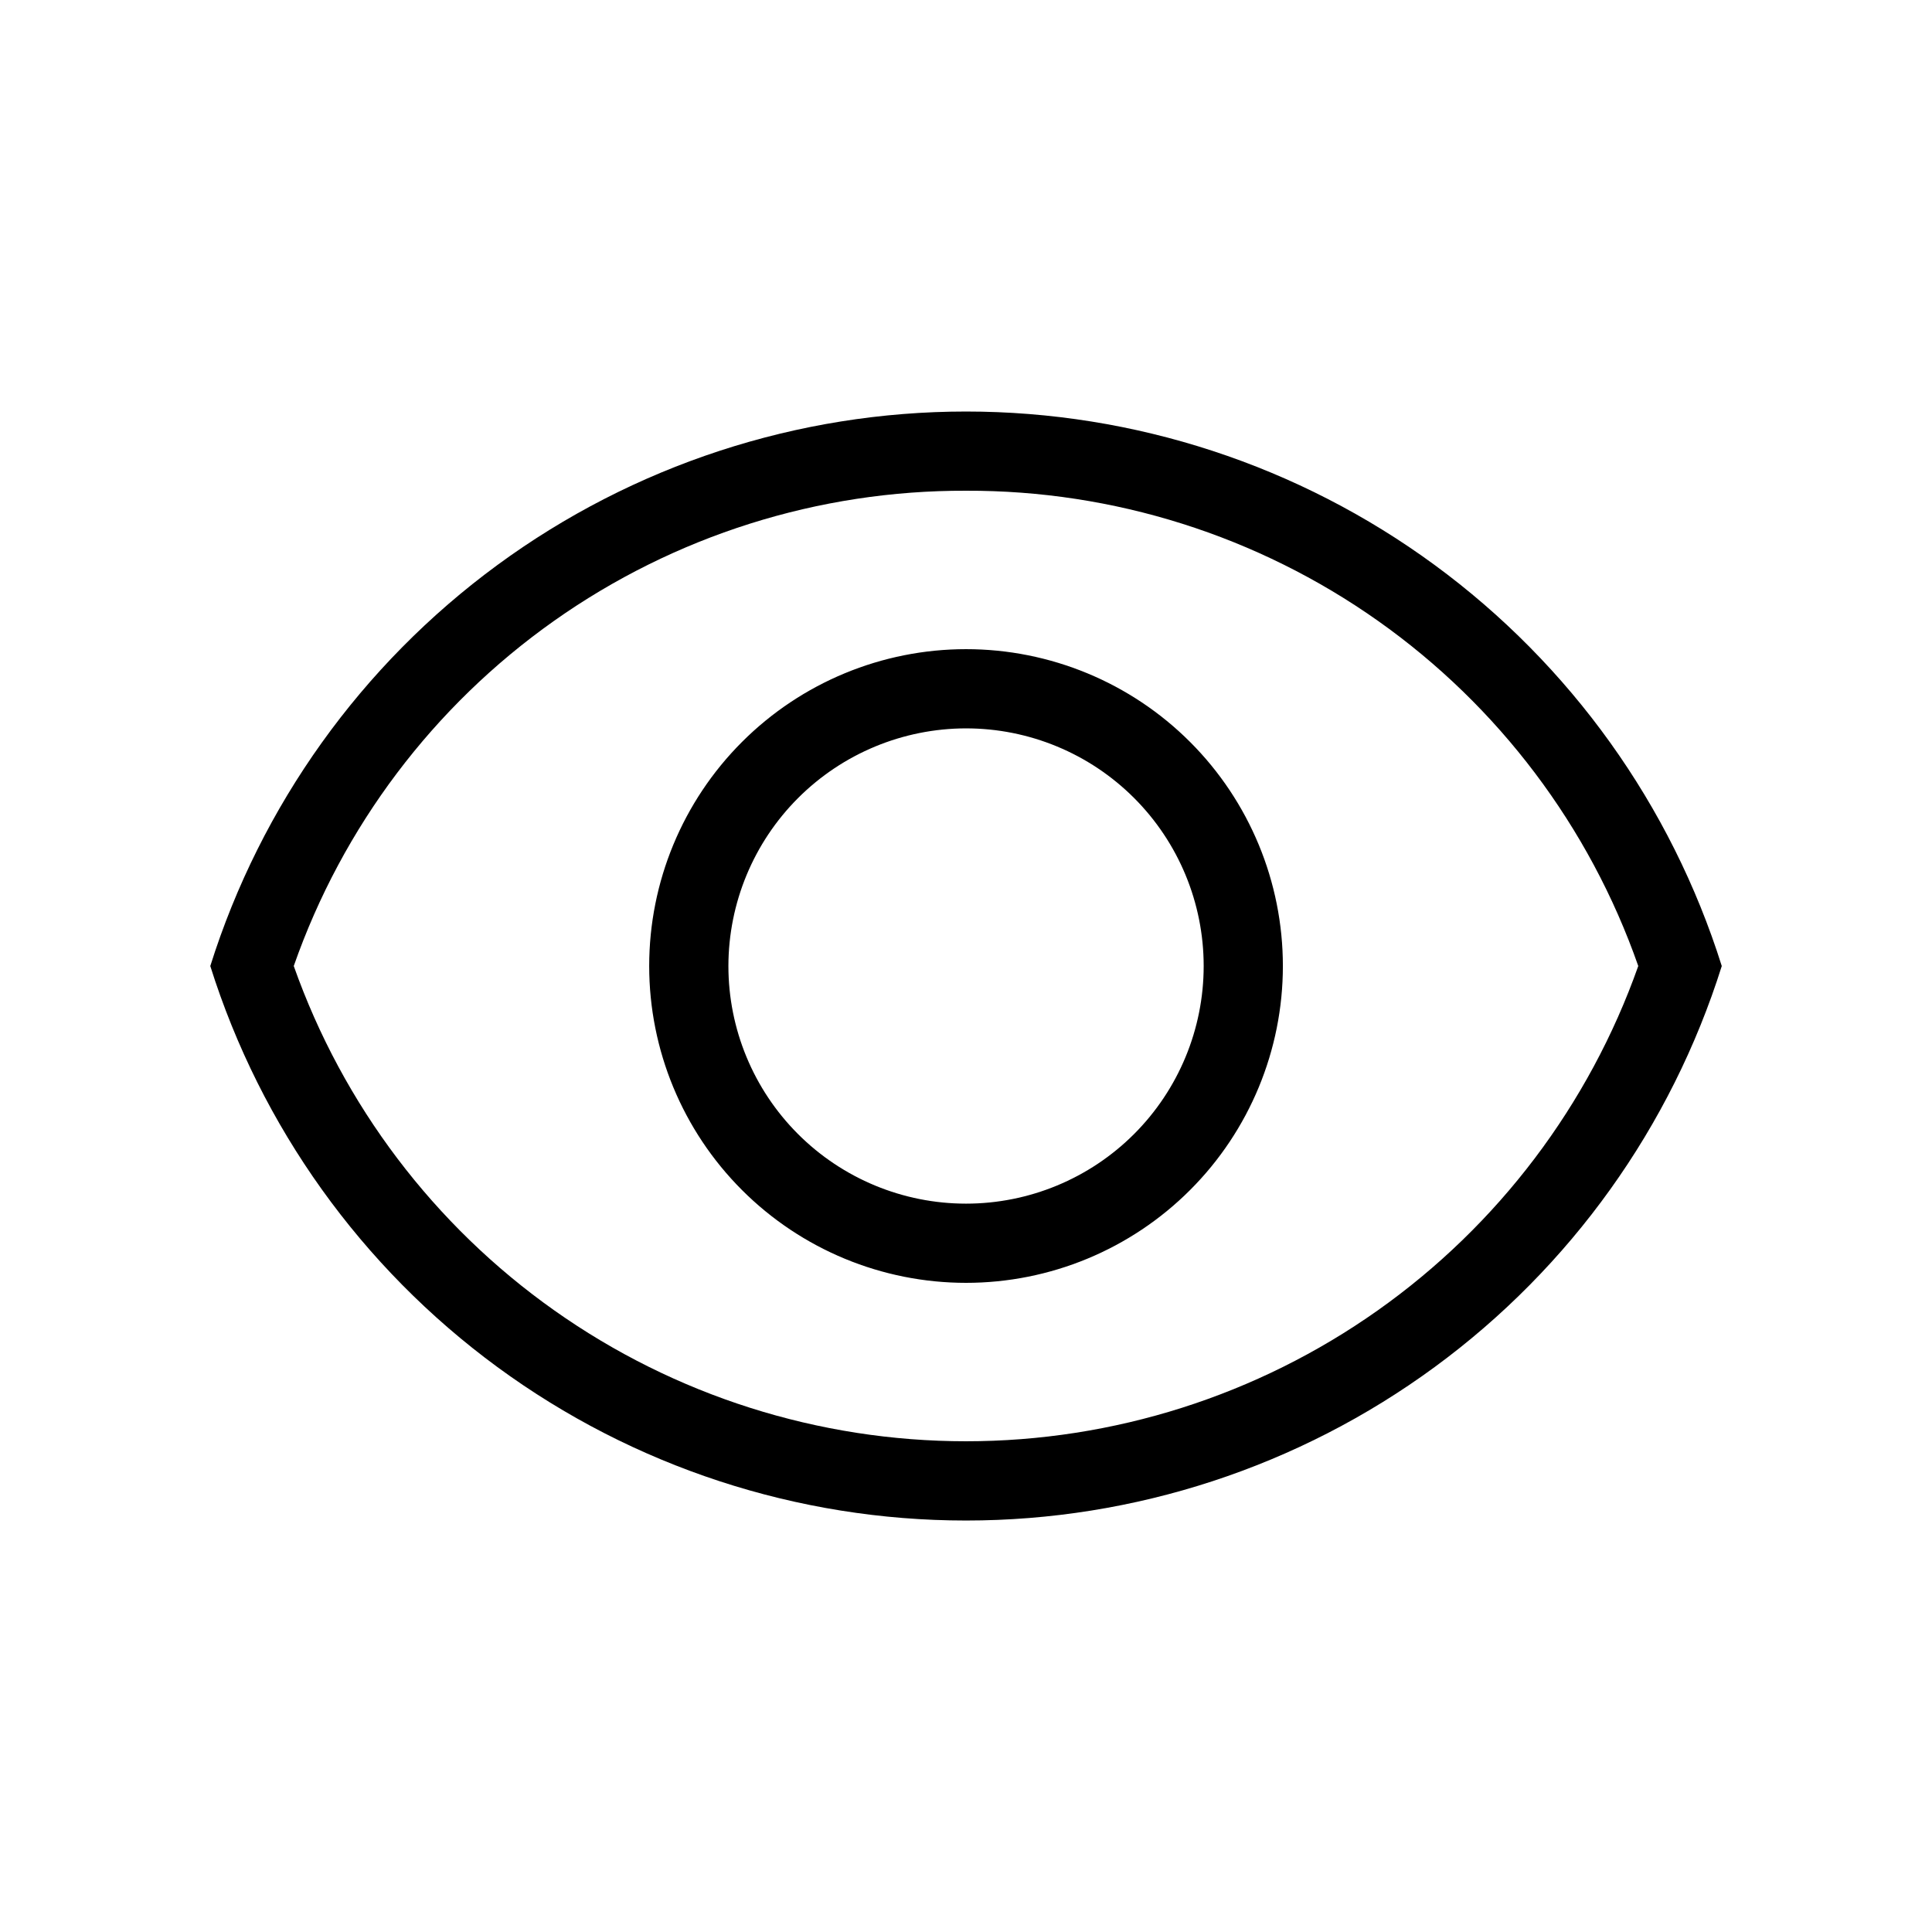 <?xml version="1.0" encoding="UTF-8"?>
<!-- Uploaded to: SVG Repo, www.svgrepo.com, Generator: SVG Repo Mixer Tools -->
<svg fill="#000000" width="800px" height="800px" version="1.1" viewBox="144 144 512 512" xmlns="http://www.w3.org/2000/svg">
 <path d="m400 274.05c39.102-0.133 77.273 11.93 109.21 34.504 31.93 22.574 56.031 54.539 68.949 91.449-13.031 36.836-37.16 68.727-69.066 91.281-31.906 22.559-70.02 34.668-109.09 34.668-39.074 0-77.188-12.109-109.09-34.668-31.906-22.555-56.035-54.445-69.066-91.281 12.918-36.91 37.02-68.875 68.953-91.449 31.93-22.574 70.102-34.637 109.21-34.504m0-20.992c-44.676 0.004-88.18 14.254-124.2 40.68-36.02 26.43-62.672 63.652-76.082 106.27 13.406 42.613 40.059 79.84 76.078 106.27 36.02 26.43 79.527 40.676 124.2 40.676 44.672 0 88.184-14.246 124.2-40.676 36.02-26.426 62.672-63.652 76.078-106.27-13.41-42.613-40.062-79.836-76.082-106.27-36.016-26.426-79.523-40.676-124.2-40.68zm0 83.969c16.699 0 32.719 6.633 44.531 18.445 11.809 11.809 18.445 27.828 18.445 44.531 0 16.699-6.637 32.719-18.445 44.531-11.812 11.809-27.832 18.445-44.531 18.445-16.703 0-32.723-6.637-44.531-18.445-11.812-11.812-18.445-27.832-18.445-44.531 0.02-16.699 6.66-32.707 18.465-44.512 11.805-11.805 27.812-18.445 44.512-18.465m0-20.992c-22.27 0-43.629 8.844-59.375 24.594-15.75 15.746-24.594 37.105-24.594 59.375s8.844 43.625 24.594 59.371c15.746 15.75 37.105 24.594 59.375 24.594s43.625-8.844 59.371-24.594c15.75-15.746 24.594-37.102 24.594-59.371s-8.844-43.629-24.594-59.375c-15.746-15.75-37.102-24.594-59.371-24.594z"/>
</svg>